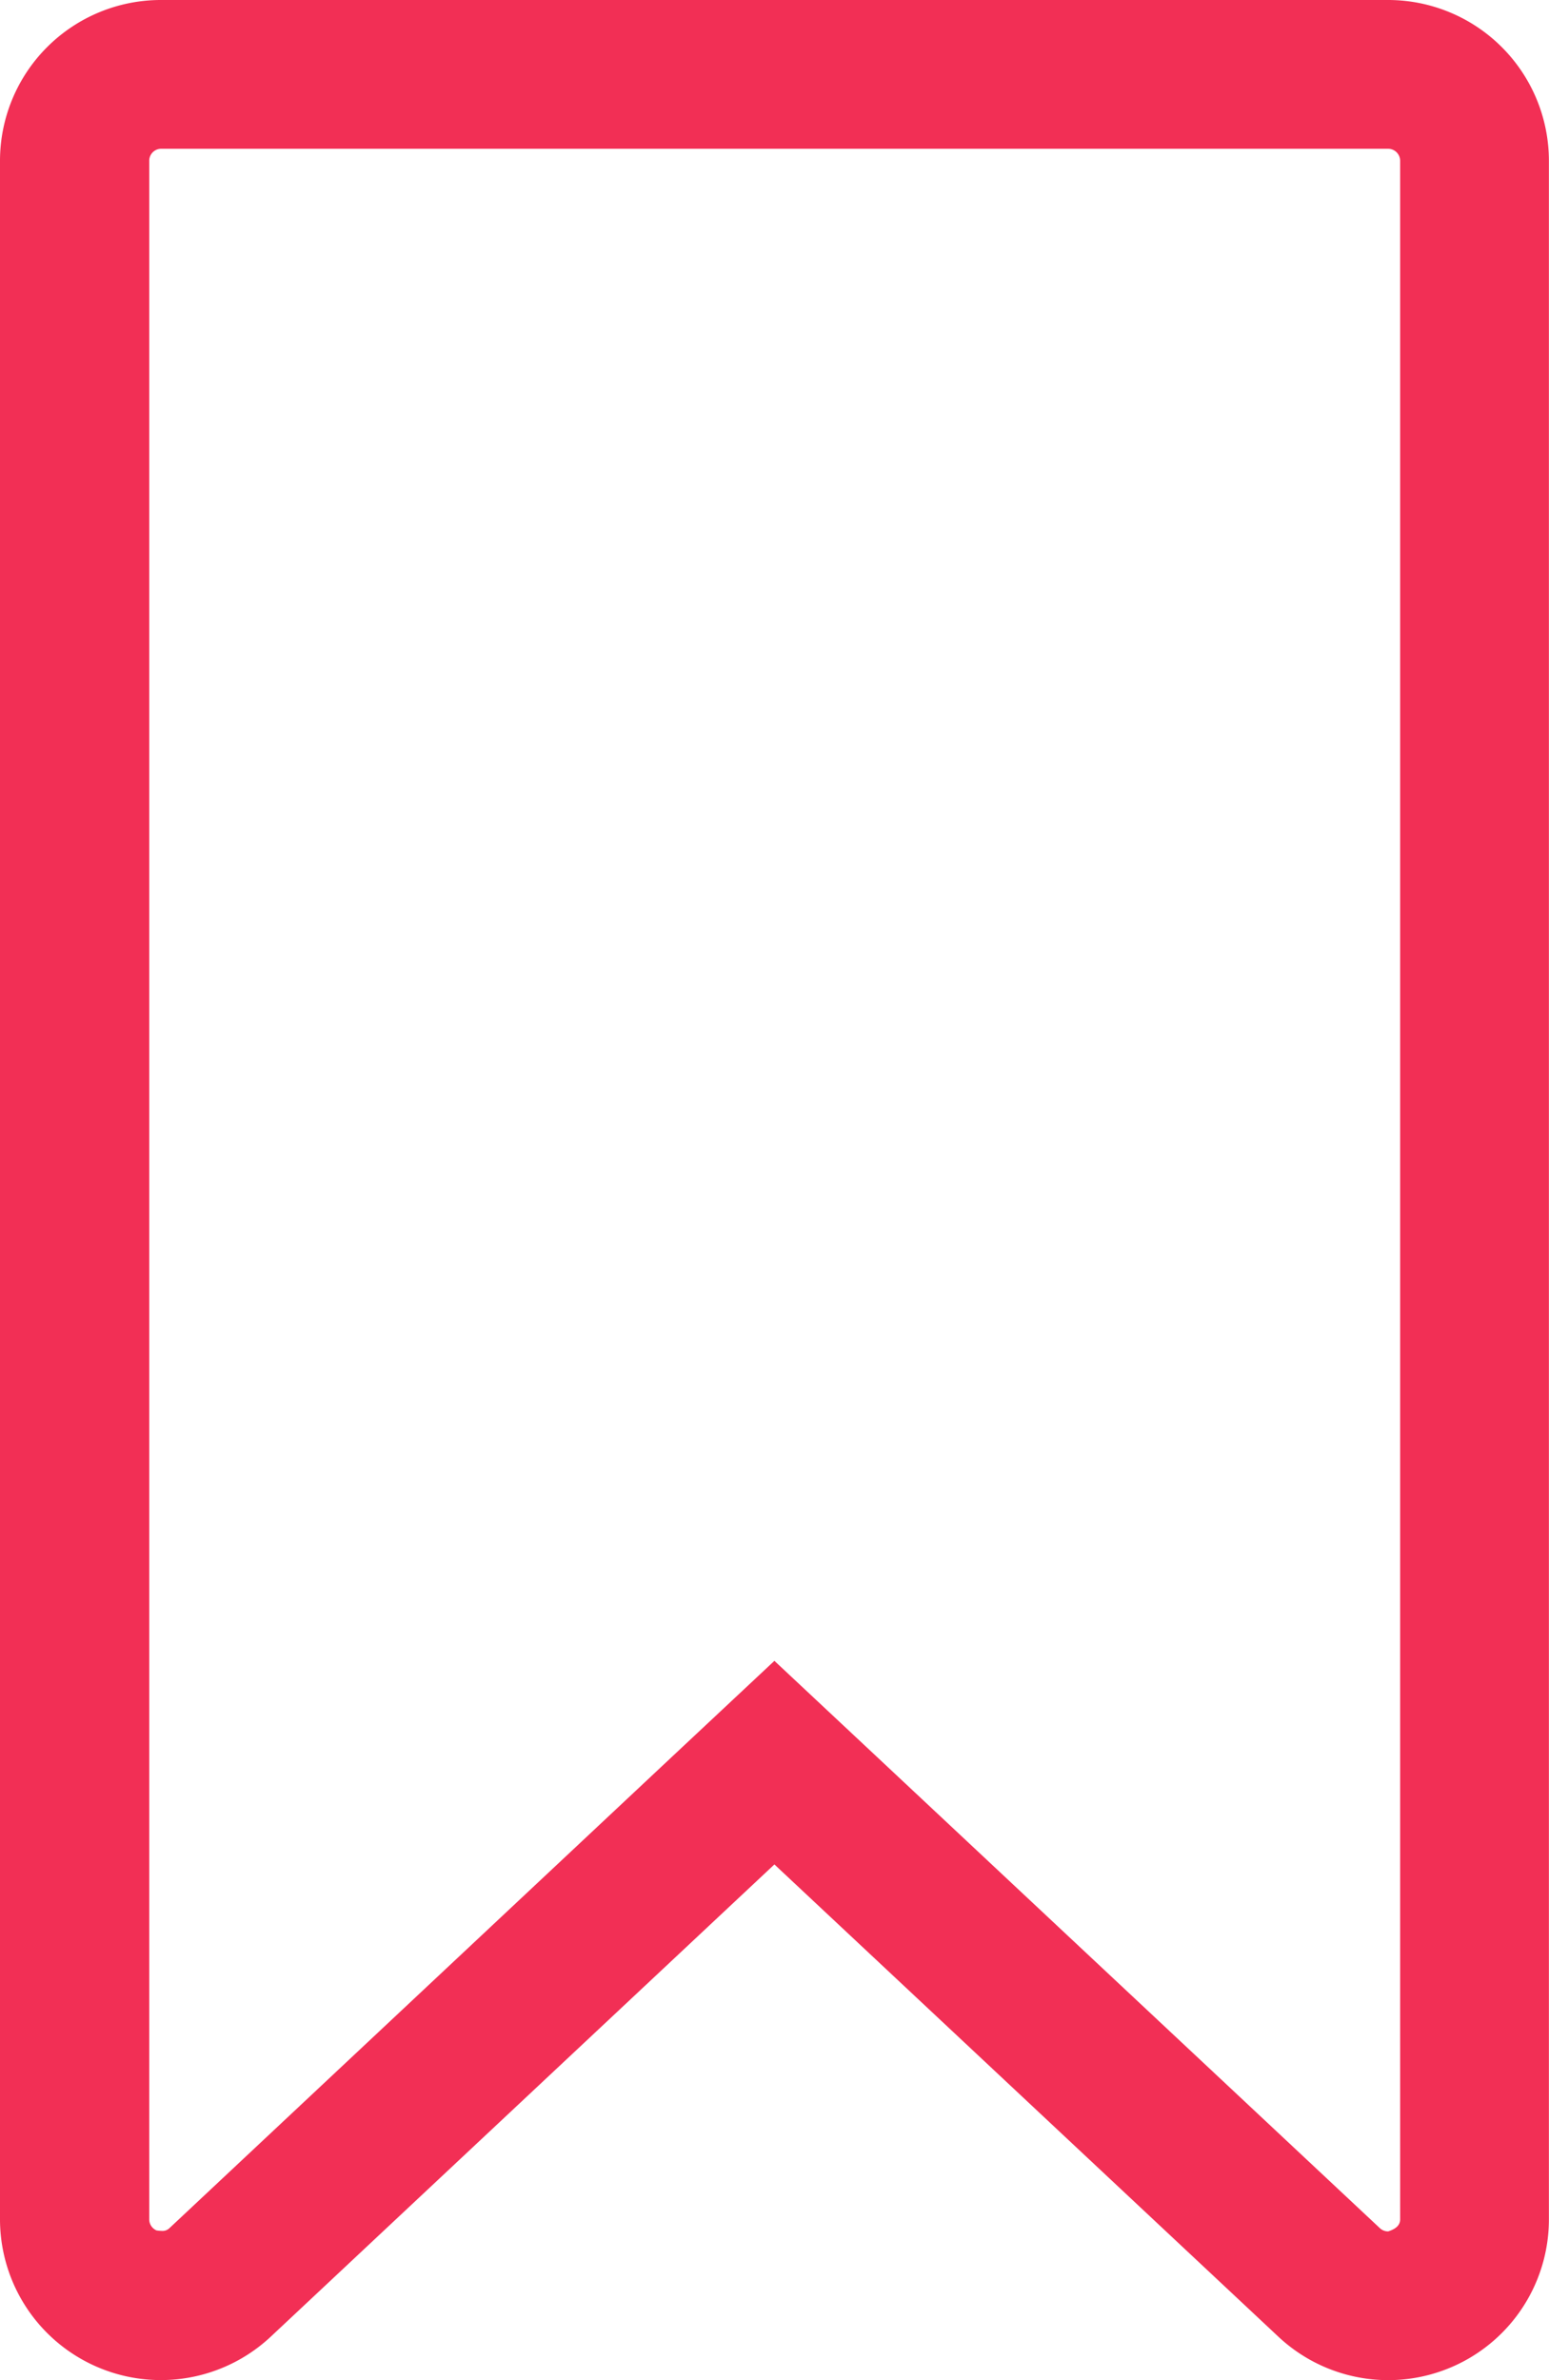<svg id="bb727e37-724b-498b-b84f-dc24de654c9c" data-name="Capa 1" xmlns="http://www.w3.org/2000/svg" viewBox="0 0 15.62 24"><path d="M18.189,1.5a.122.122,0,0,1,.121.122V22.378c0,.049-.028.093-.121.122a.122.122,0,0,1-.084-.033l-5.079-4.759L12,16.747l-1.026.961L5.9,22.467a.1.1,0,0,1-.077.028.4.4,0,0,1-.054-.005.121.121,0,0,1-.073-.112V1.622A.121.121,0,0,1,5.812,1.5H18.189m0-1.5H5.812A1.622,1.622,0,0,0,4.191,1.622V22.378a1.622,1.622,0,0,0,2.73,1.184L12,18.8l5.079,4.759A1.621,1.621,0,0,0,18.189,24h0a1.621,1.621,0,0,0,1.621-1.622V1.622A1.622,1.622,0,0,0,18.189,0Z" transform="translate(-4.191 0)" style="fill:#f22f55"/></svg>